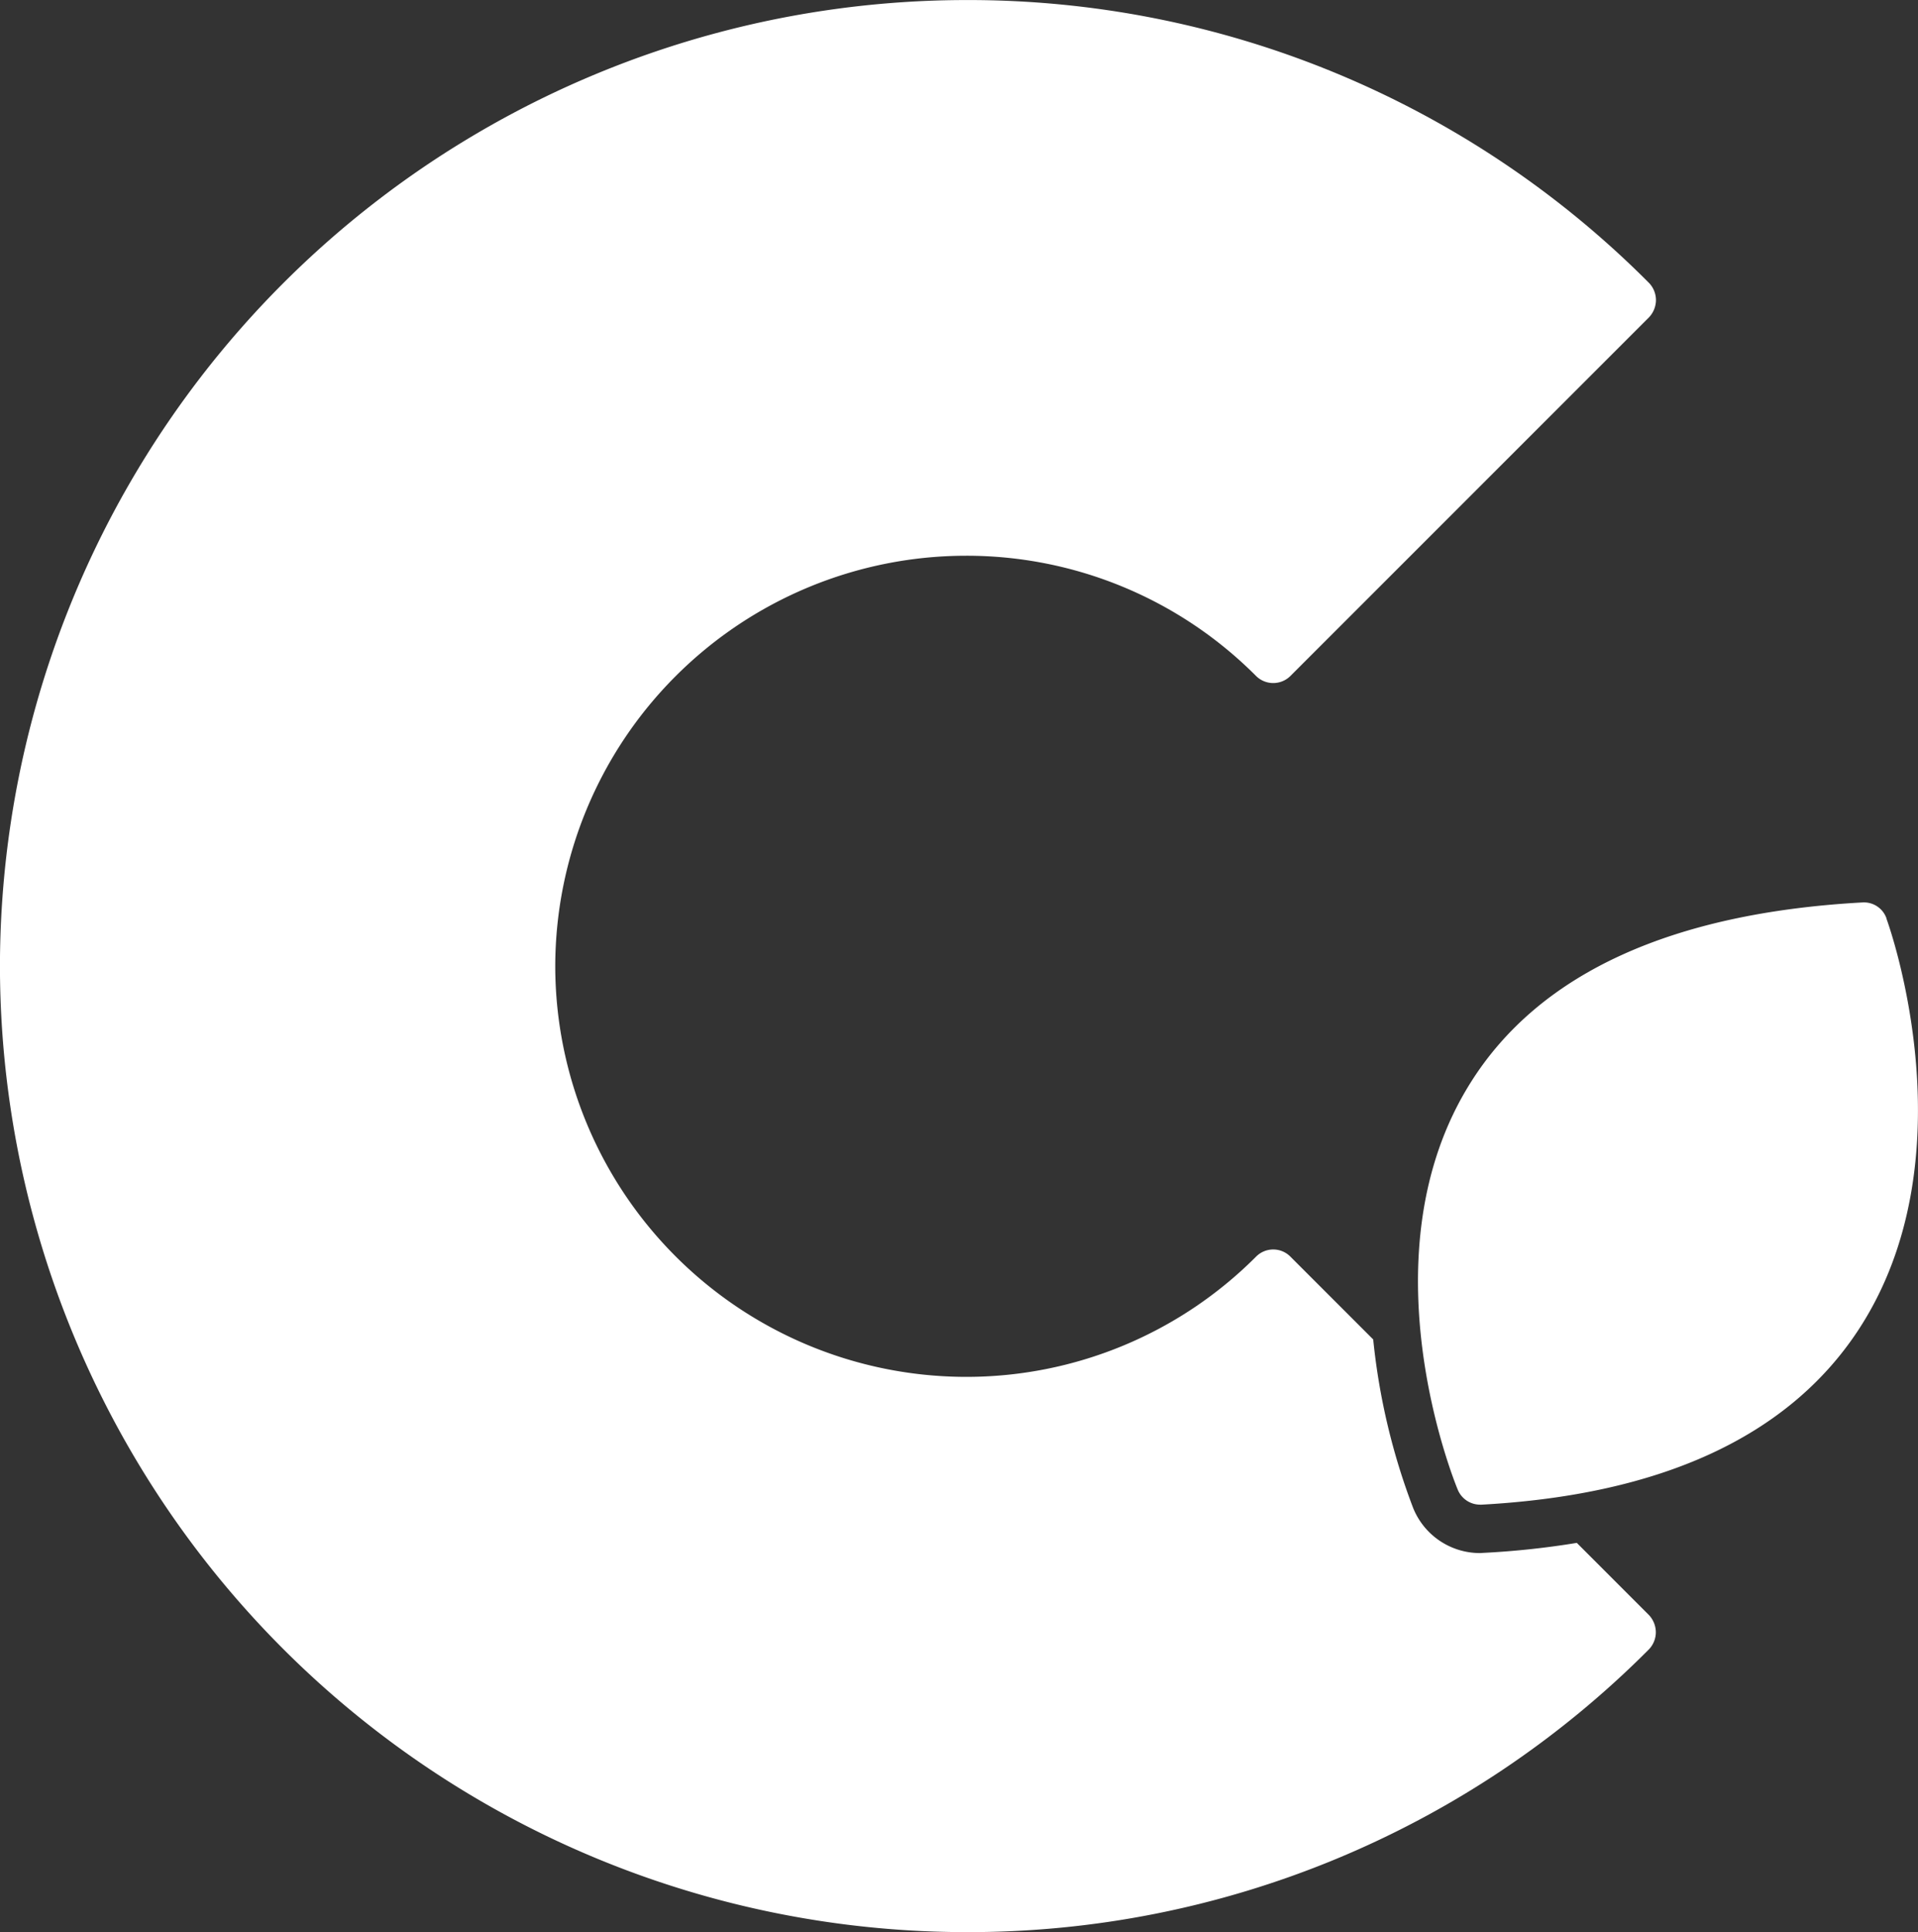 <svg xmlns="http://www.w3.org/2000/svg" width="79.425" height="80.004" viewBox="0 0 79.425 80.004">
  <rect x="0" y="0" width="79.425" height="80.004" fill="#333333" stroke="none"/>
  <path id="Union_22" data-name="Union 22" d="M-10547,21480a40.04,40.04,0,0,1,40-40,39.756,39.756,0,0,1,28.29,11.715,1.032,1.032,0,0,1,.286.707,1.05,1.05,0,0,1-.286.713l-14.853,14.854a1.01,1.01,0,0,1-1.42,0,16.917,16.917,0,0,0-12.022-4.98,17.023,17.023,0,0,0-17,17,17.027,17.027,0,0,0,17,17,16.94,16.94,0,0,0,12.022-4.979,1,1,0,0,1,1.42,0l3.43,3.43a27.185,27.185,0,0,0,1.658,6.988,2.983,2.983,0,0,0,2.771,1.857l.162-.01a34.692,34.692,0,0,0,3.84-.412h0l2.987,2.988a1.05,1.05,0,0,1,.286.713,1.032,1.032,0,0,1-.286.707A39.756,39.756,0,0,1-10507,21520,40.039,40.039,0,0,1-10547,21480Zm61.288,22.3a1,1,0,0,1-.918-.615c-.167-.395-3.948-9.754.535-16.867,2.835-4.51,8.295-7.016,16.219-7.453a.989.989,0,0,1,1,.664h-.006c.151.4,3.521,9.971-1.193,17.088-2.89,4.359-8.128,6.779-15.581,7.184Z" transform="translate(10546.998 -21439.998)" fill="#fff"/>
</svg>
